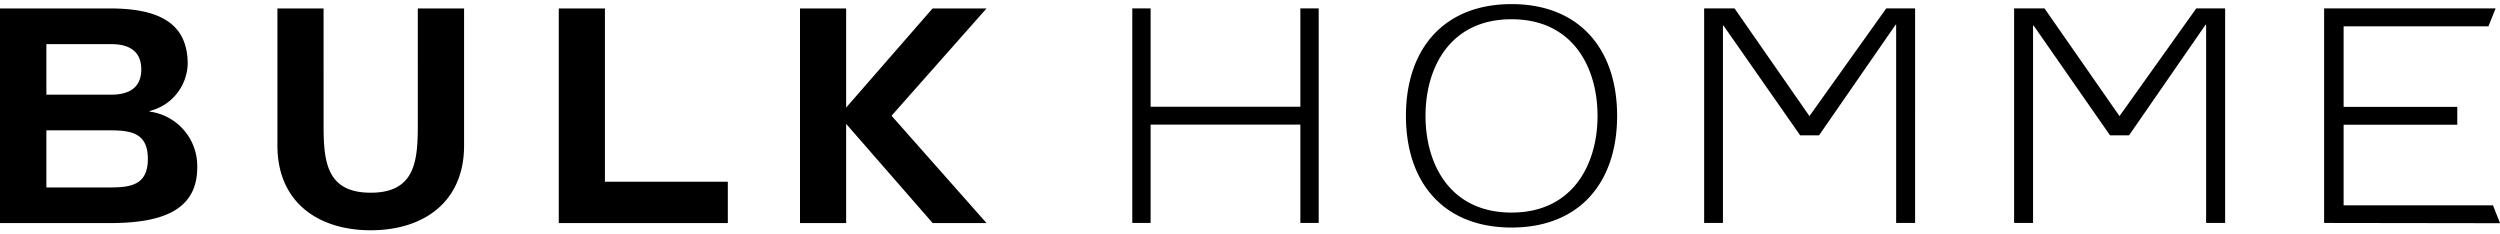 <svg xmlns="http://www.w3.org/2000/svg" width="160" height="15" viewBox="0 0 130 12"><title>BULK HOMME</title><path d="M0,11.506V.345H5.7c2.494,0,4.06.711,4.06,2.89A2.6,2.6,0,0,1,7.781,5.678v.031a2.855,2.855,0,0,1,2.475,2.906c0,2.211-1.8,2.891-4.529,2.891ZM5.774,4.83c1.011,0,1.572-.418,1.572-1.314S6.785,2.2,5.774,2.2H2.412V4.83Zm0,4.823c1.136,0,1.914-.2,1.914-1.484S6.91,6.685,5.774,6.685H2.412V9.653ZM24.132.345V7.474c0,2.968-2.14,4.406-4.853,4.406s-4.853-1.438-4.853-4.406V.345h2.4V6.327c0,1.886.093,3.6,2.45,3.6s2.45-1.716,2.45-3.6V.345Zm4.924,11.161V.345h2.4V9.357h6.391v2.149ZM51.3.345H48.494L44,5.5V.345h-2.4V11.506H44V6.348l4.5,5.158H51.3L46.36,5.925ZM58.879,11.5V.343h.953V5.455h7.787V.343h.953V11.5h-.953V6.384H59.832V11.5ZM78.6.12c-3.523,0-5.491,2.332-5.491,5.81s1.96,5.808,5.491,5.808,5.49-2.333,5.49-5.808S82.126.12,78.6.12Zm0,10.84c-3.2,0-4.473-2.515-4.473-5.027S75.4.907,78.6.907s4.472,2.515,4.472,5.026S81.79,10.96,78.6,10.96Zm10.016.54V.343h1.581l3.894,5.6,3.994-5.6h1.5V11.5H98.6V1.194h-.03L94.59,6.944h-.981L89.622,1.237h-.029V11.5Zm32.238,0V.343h8.917l-.371.931h-7.532V5.462h5.911v.931h-5.911v4.189h7.765l.371.931Zm-16.12,0V.343h1.58l3.9,5.6,3.993-5.6h1.5V11.5h-.988V1.194h-.03l-3.979,5.75h-.988l-3.972-5.707h-.031V11.5Z"></path></svg>
